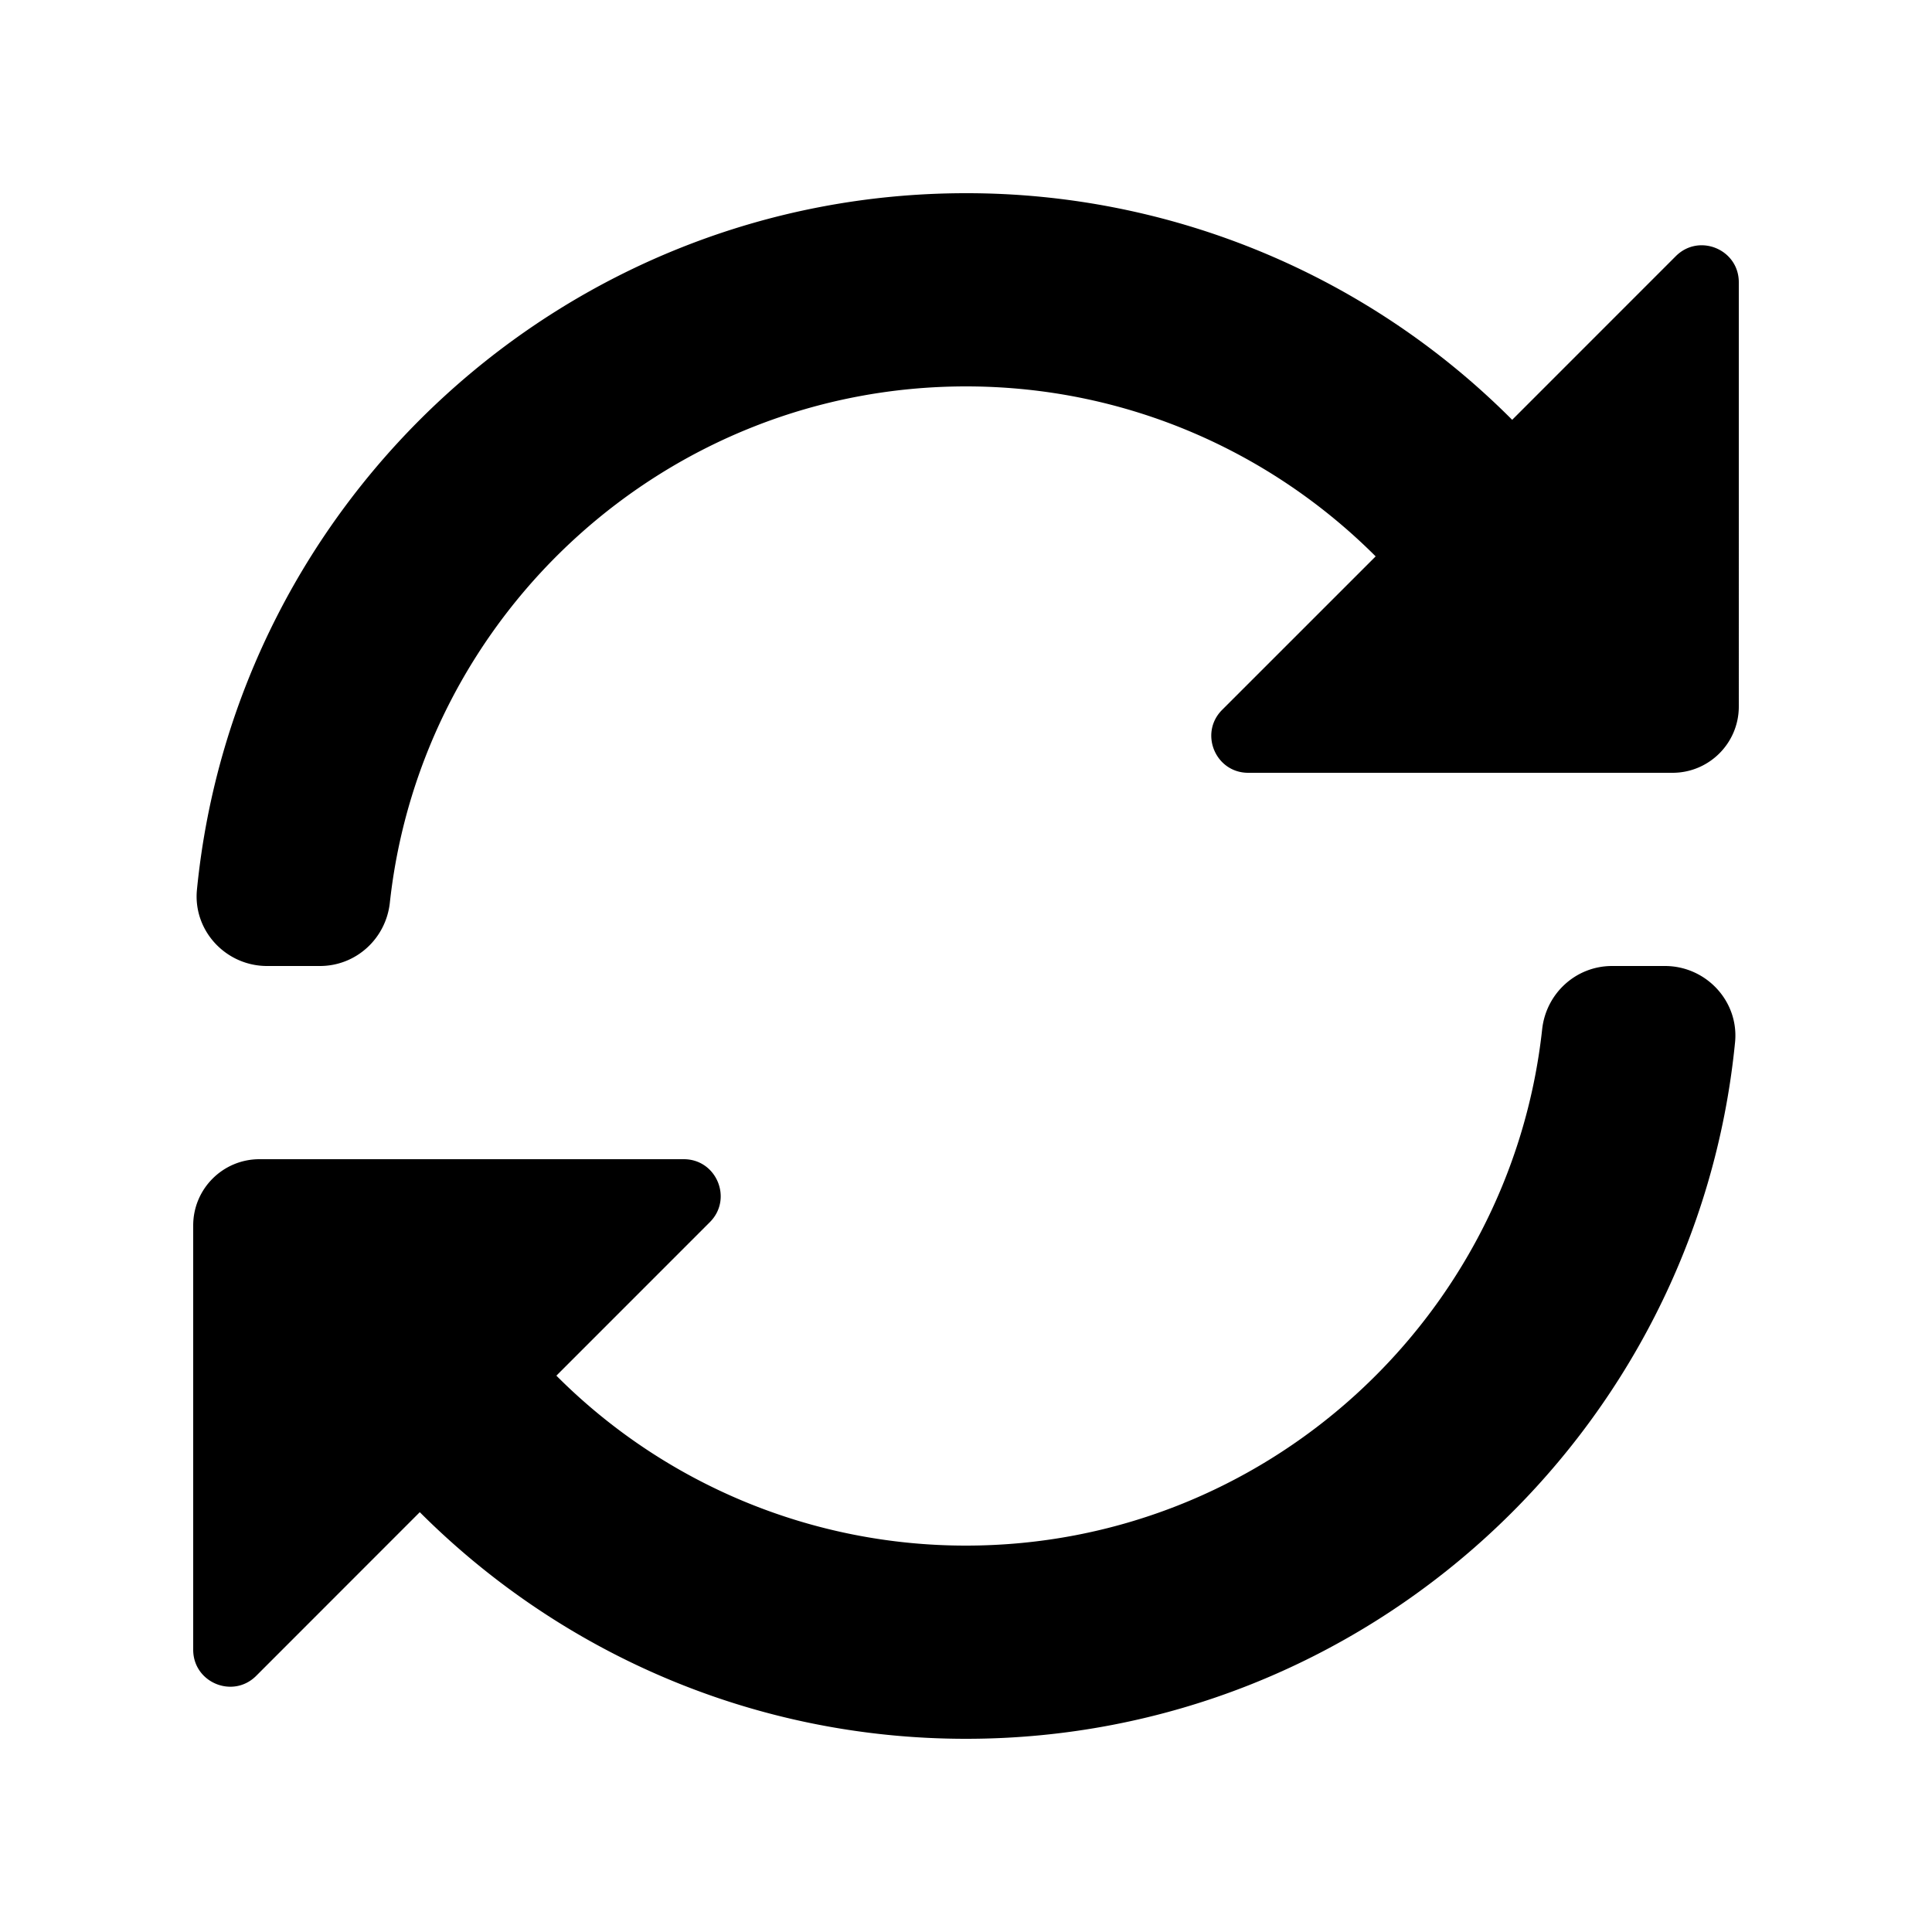 <svg xmlns="http://www.w3.org/2000/svg" width="50" height="50" fill="none"><path fill="#000" d="M25 40a14.953 14.953 0 0 1-10.601-4.398l3.972-3.973c.6-.601.175-1.629-.675-1.629H6.716C5.767 30 5 30.768 5 31.715v10.98c0 .851 1.028 1.277 1.63.676l4.234-4.236C14.486 42.758 19.486 45 25 45c10.362 0 18.908-7.92 19.903-18.025.105-1.061-.749-1.975-1.815-1.975H41.72c-.934 0-1.707.708-1.809 1.637C39.093 34.14 32.718 40 25 40Zm0-35C14.638 5 6.092 12.92 5.097 23.025 4.992 24.086 5.846 25 6.912 25H8.28c.934 0 1.707-.708 1.809-1.637C10.907 15.86 17.282 10 25 10c4.135 0 7.885 1.682 10.602 4.399l-3.973 3.972c-.601.601-.175 1.629.675 1.629h10.98c.948 0 1.716-.768 1.716-1.715V7.305c0-.851-1.028-1.277-1.63-.676l-4.235 4.236A19.93 19.93 0 0 0 25 5Z"/></svg>
